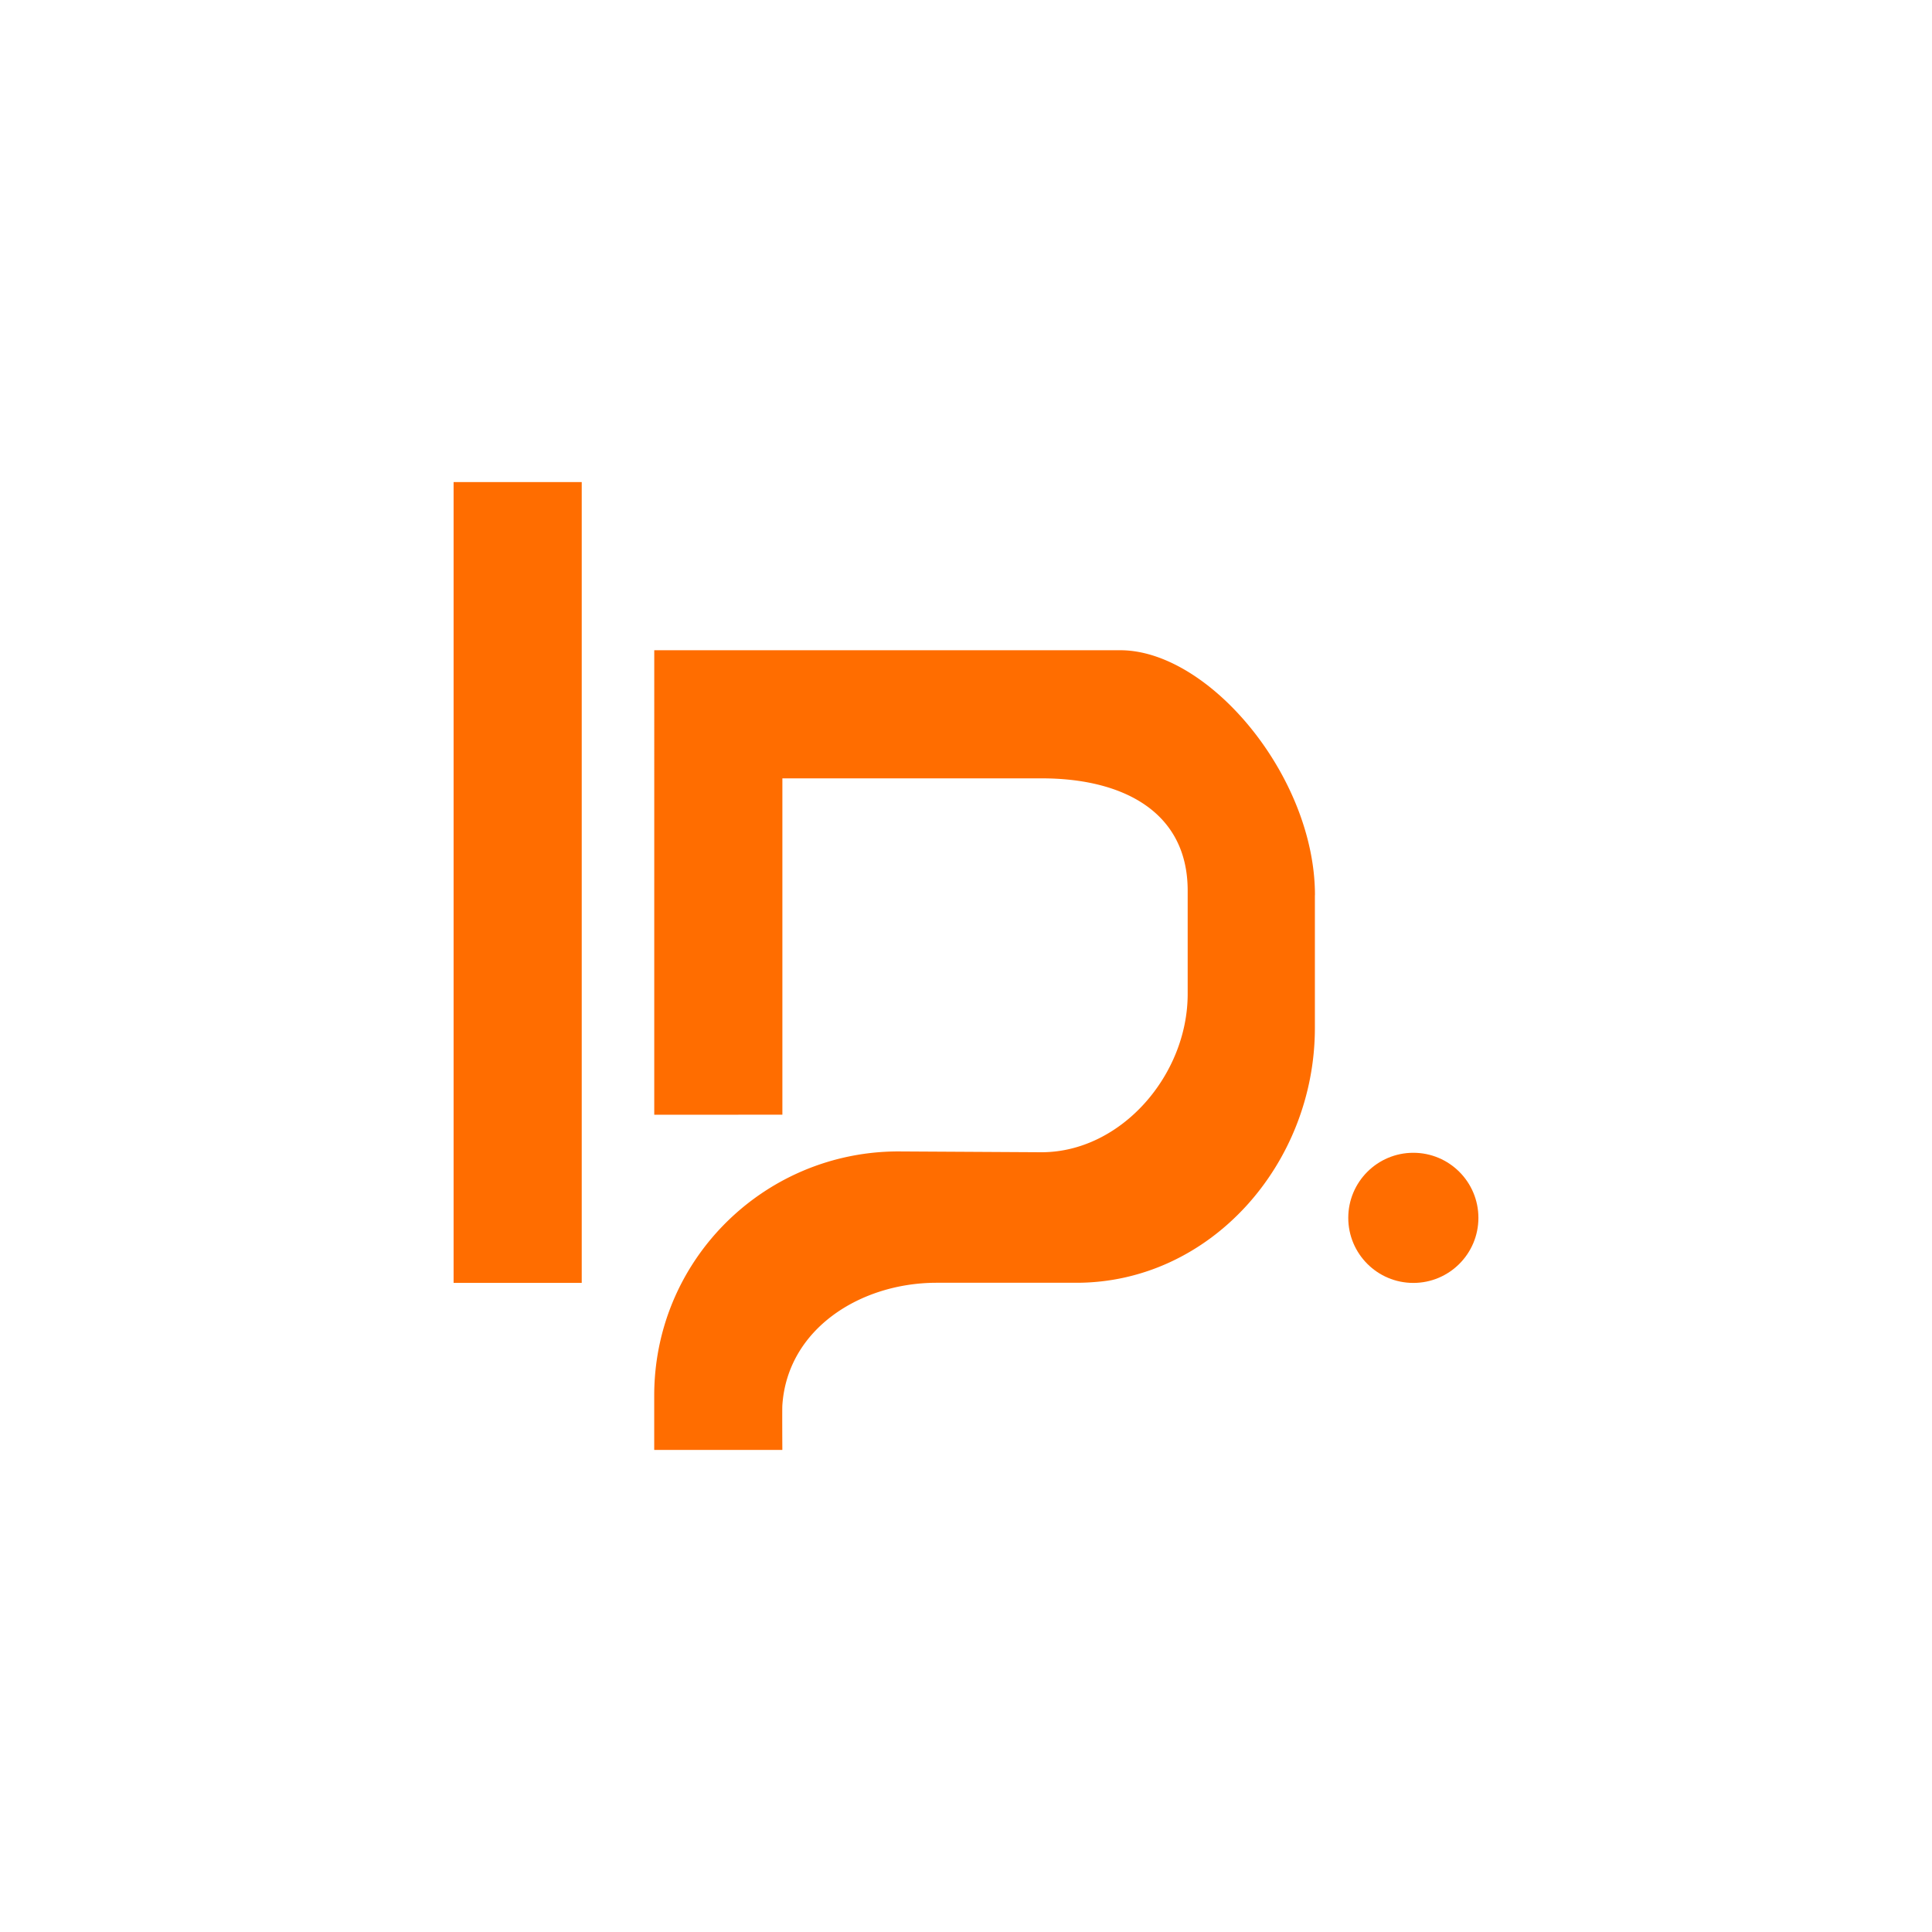 <?xml version="1.0" encoding="UTF-8"?>
<svg data-bbox="0 0 500 500" viewBox="0 0 500 500" xmlns="http://www.w3.org/2000/svg" data-type="ugc">
    <g>
        <path fill="none" d="M500 0v500H0V0z"/>
        <path d="M117.39 332.01V124.76h33.16v207.25z" fill="#ff6d00"/>
        <path d="M340.29 231.68v34.34c0 35.24-27.07 65.96-61.7 65.96H242.4c-19.77 0-38.64 11.98-39.93 31.73-.06.83 0 11.53 0 11.53h-33.16v-14.06c0-24.88 14.25-46.11 34.8-56.46a63.1 63.1 0 0 1 28.42-6.73l36.99.21c20.62 0 37.85-19.98 37.85-40.95v-26.76c0-20.62-17.09-29.05-37.71-29.05h-67.18v87.04l-33.16.02V168.28h120.6c22.95 0 50.39 32.65 50.39 63.39Z" fill="#ff6d00"/>
        <path fill="#ff6d00" d="M382.61 315.18c0 9.3-7.54 16.84-16.84 16.84s-16.84-7.54-16.84-16.84 7.54-16.84 16.84-16.84 16.84 7.54 16.84 16.84"/>
    </g>
</svg>
